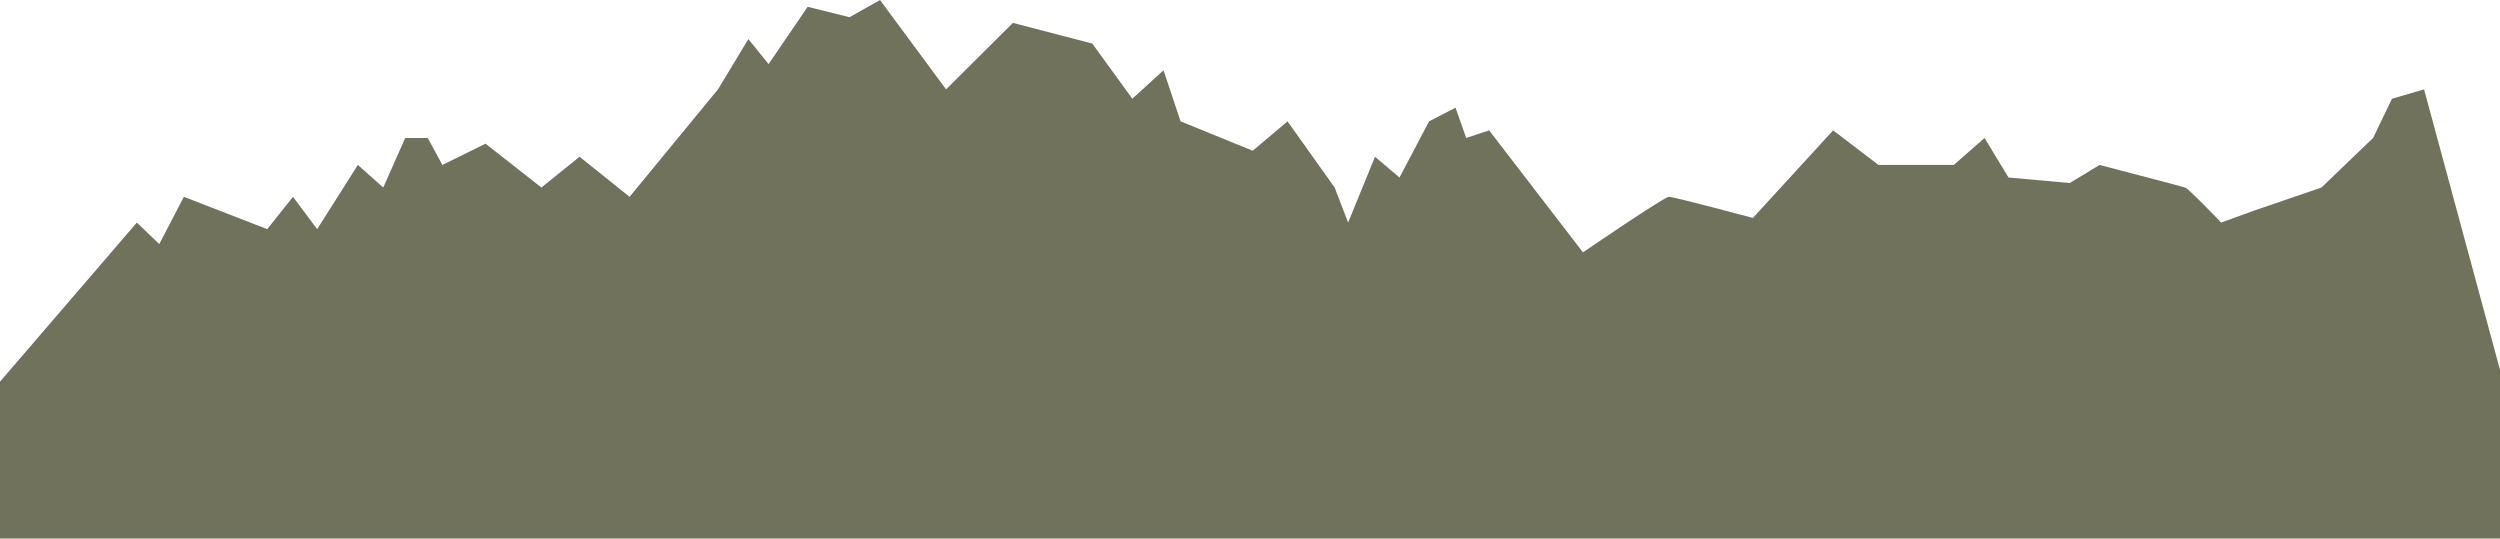 <svg xmlns="http://www.w3.org/2000/svg" width="2041.284" height="439.734" viewBox="0 0 2041.284 439.734"><path id="Pfad_1562" data-name="Pfad 1562" d="M15220.292,524.823,15332.046,394.9l18.291,17.574,20.078-38.6,68.079,26.406,21.024-26.406,19.744,26.406,33.223-52.427,20.751,18.45,17.9-40.465h18.423l11.94,22.015,35.234-17.358,45.624,35.809,31.125-25.13,40.874,32.7,72.179-87.735,24.792-41.028,16.547,20.373,31.879-46.755,34.159,8.505,24.929-14.048,53.921,72.953,54.57-54.273,64.835,16.893,32.673,45.027,25.486-23.221,13.916,41.685,58.908,24.017,28.432-24.017,38.465,54.054,11,28.6,21.947-53.727,19.988,16.941,24.164-45.865,21.613-11.127,8.705,24.716,18.717-6.217,76.621,99.613s66.184-45.277,70.139-45.361,68.607,17.254,68.607,17.254l65.535-71.506,37,28.232h61.494l25.1-22.015,19.613,32.276,49.951,4.517,24.357-14.778s66.779,17.411,69.885,18.45,29.418,28.6,29.418,28.6l26.732-9.715,55.127-18.882,42.166-40.465,15.451-32.053,26.2-7.646,62.006,229.068V652.918H15220.292Z" transform="translate(-15220.292 -213.184)" fill="#70725c"></path></svg>